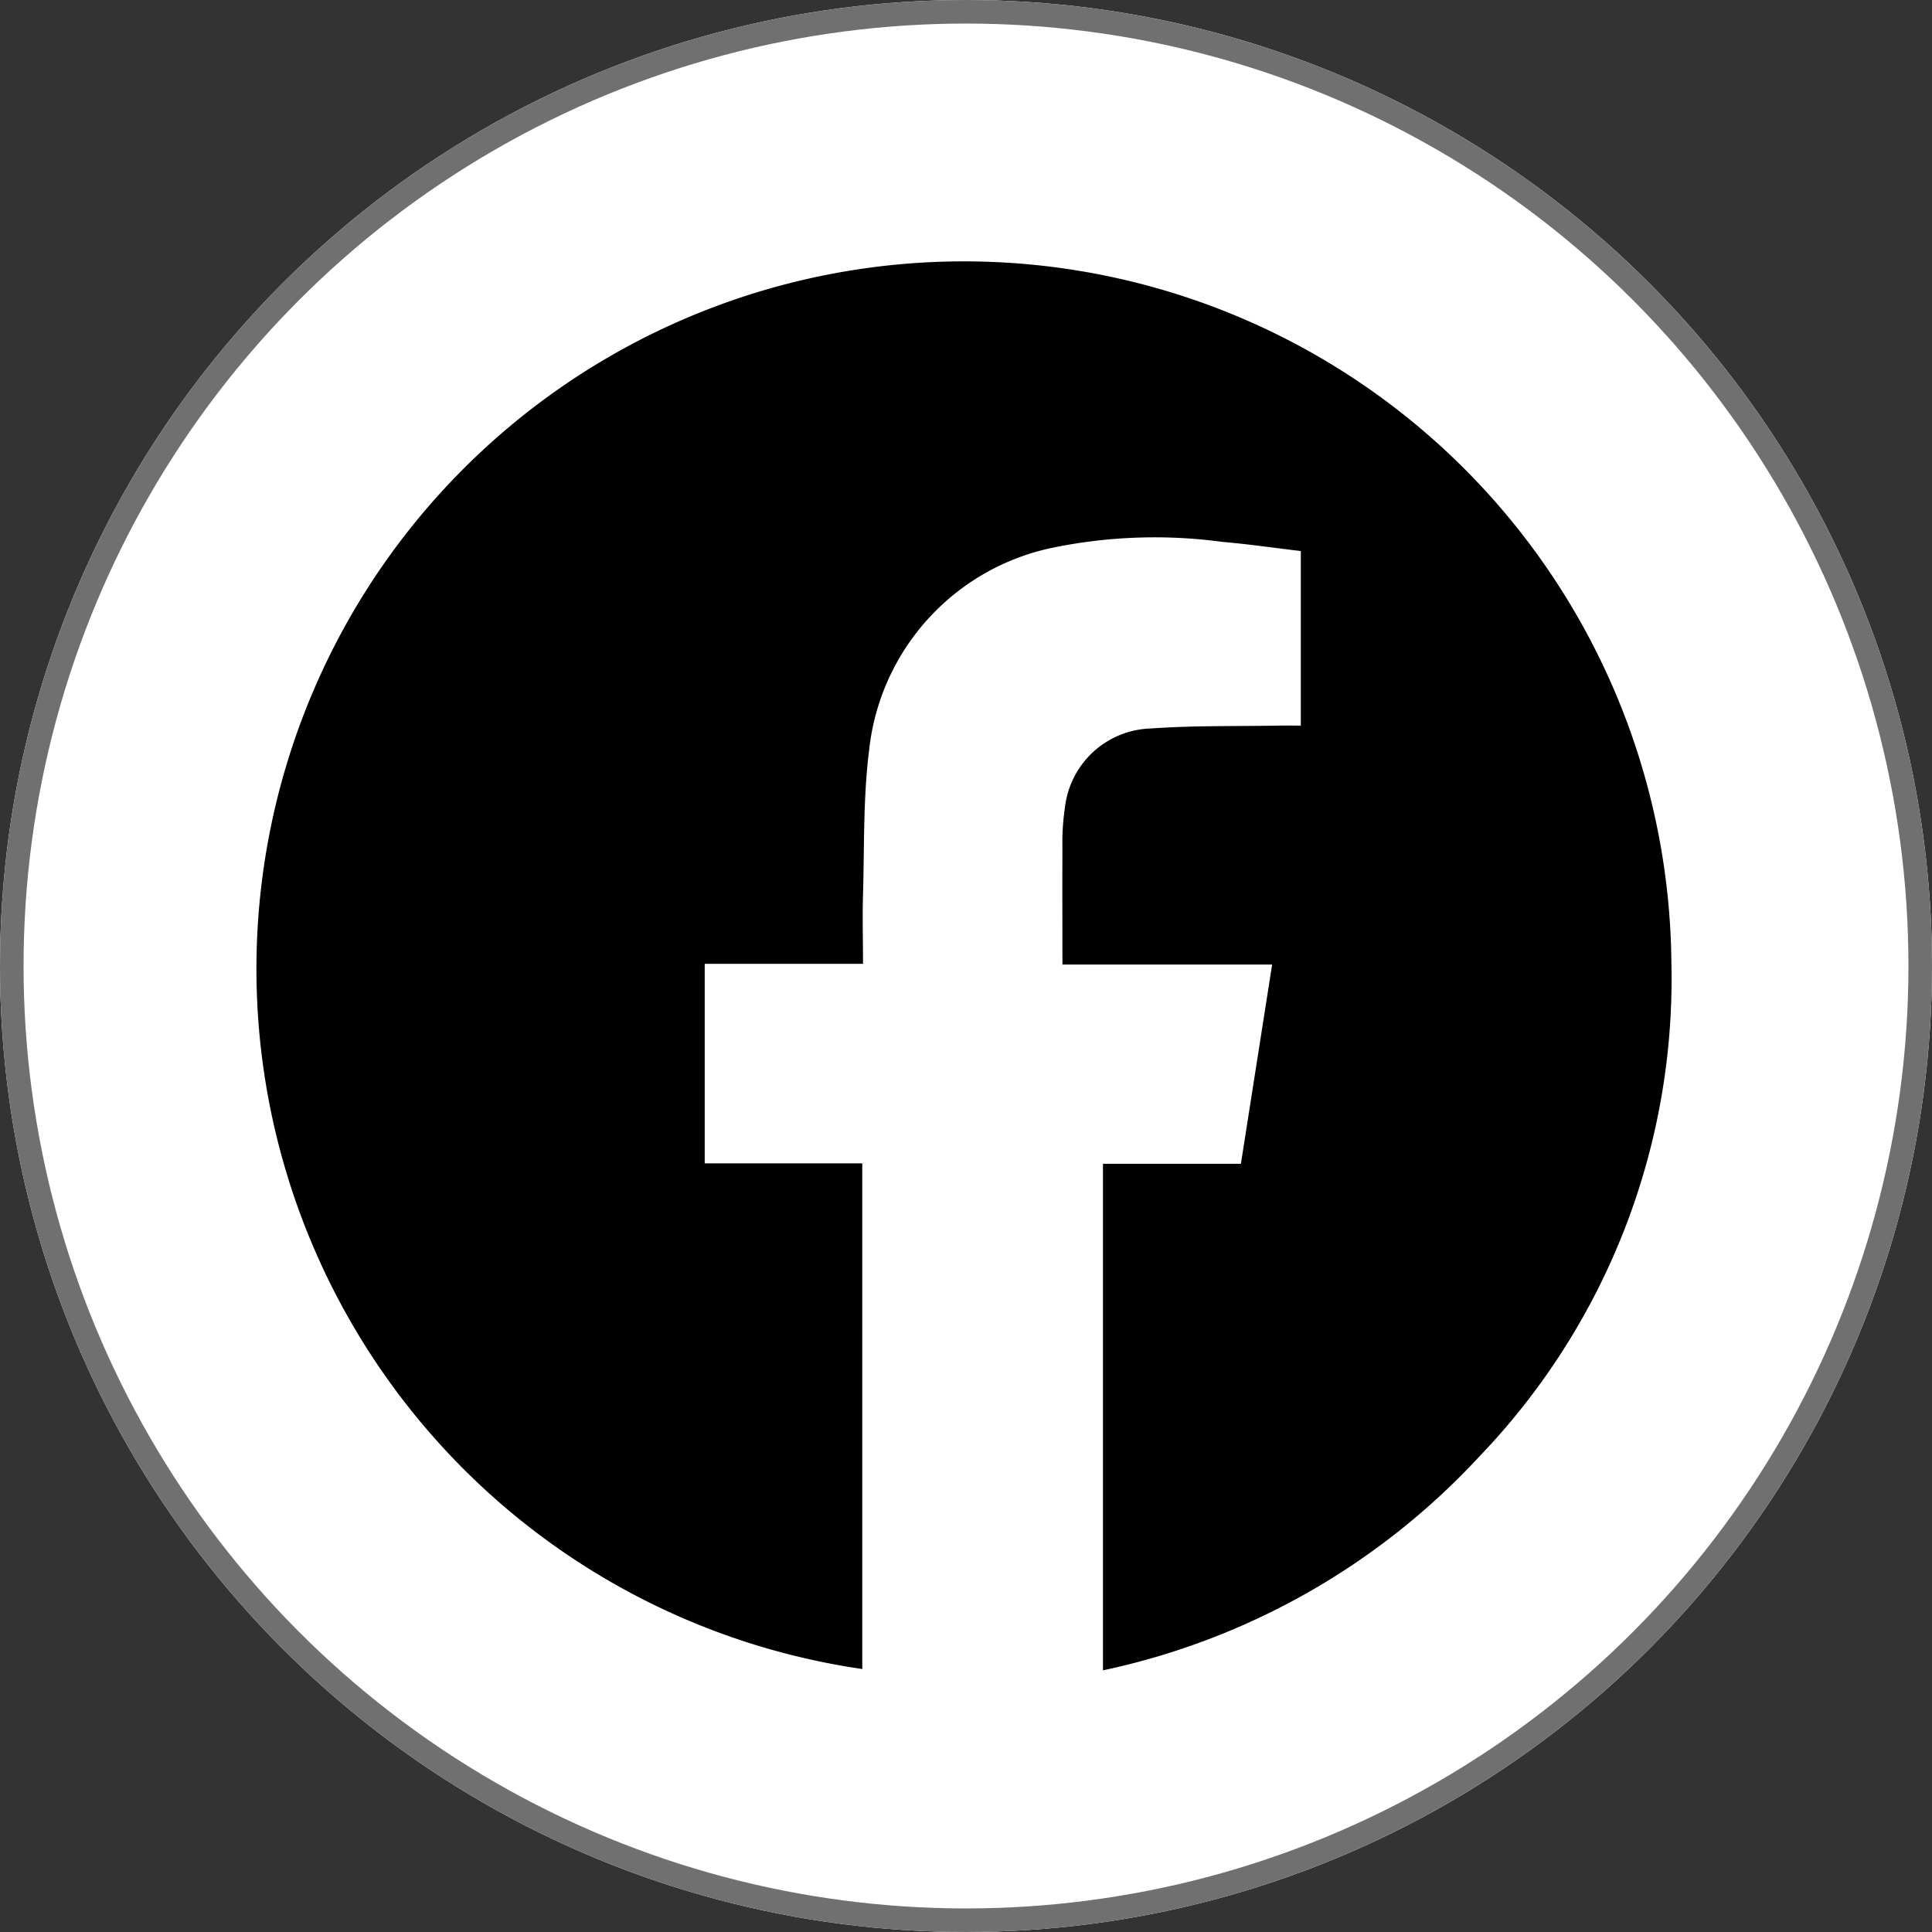 <svg xmlns="http://www.w3.org/2000/svg" width="82" height="82" viewBox="0 0 82 82">
  <rect x="0" y="0" width="82" height="82" fill="#333333" stroke="none"/>
  <g id="Group_121" data-name="Group 121" transform="translate(-158 -10485)">
    <g id="Ellipse_7" data-name="Ellipse 7" transform="translate(158 10485)" fill="#fff" stroke="#707070" stroke-width="1">
      <circle cx="41" cy="41" r="41" stroke="none"/>
      <circle cx="41" cy="41" r="40.5" fill="none"/>
    </g>
    <path id="Path_98" data-name="Path 98" d="M1046.068,295a30.028,30.028,0,1,1,34.341-29.973,29.26,29.26,0,0,1-8.141,20.943,30.346,30.346,0,0,1-15.985,9.086v-21.5h5.855l1.325-8.455h-8.9c0-1.68-.009-3.3,0-4.926a10.145,10.145,0,0,1,.106-1.74,3.784,3.784,0,0,1,3.644-3.354c1.805-.13,3.622-.089,5.435-.122.3-.005.6,0,.932,0v-7.409c-1.1-.13-2.209-.293-3.324-.388a21.466,21.466,0,0,0-7.271.26,9.845,9.845,0,0,0-7.726,8.574c-.257,2.024-.2,4.089-.26,6.137-.029.961,0,1.924,0,2.938h-6.719v8.467h6.687Z" transform="translate(-851.47 10260.838)"/>
  </g>
</svg>
